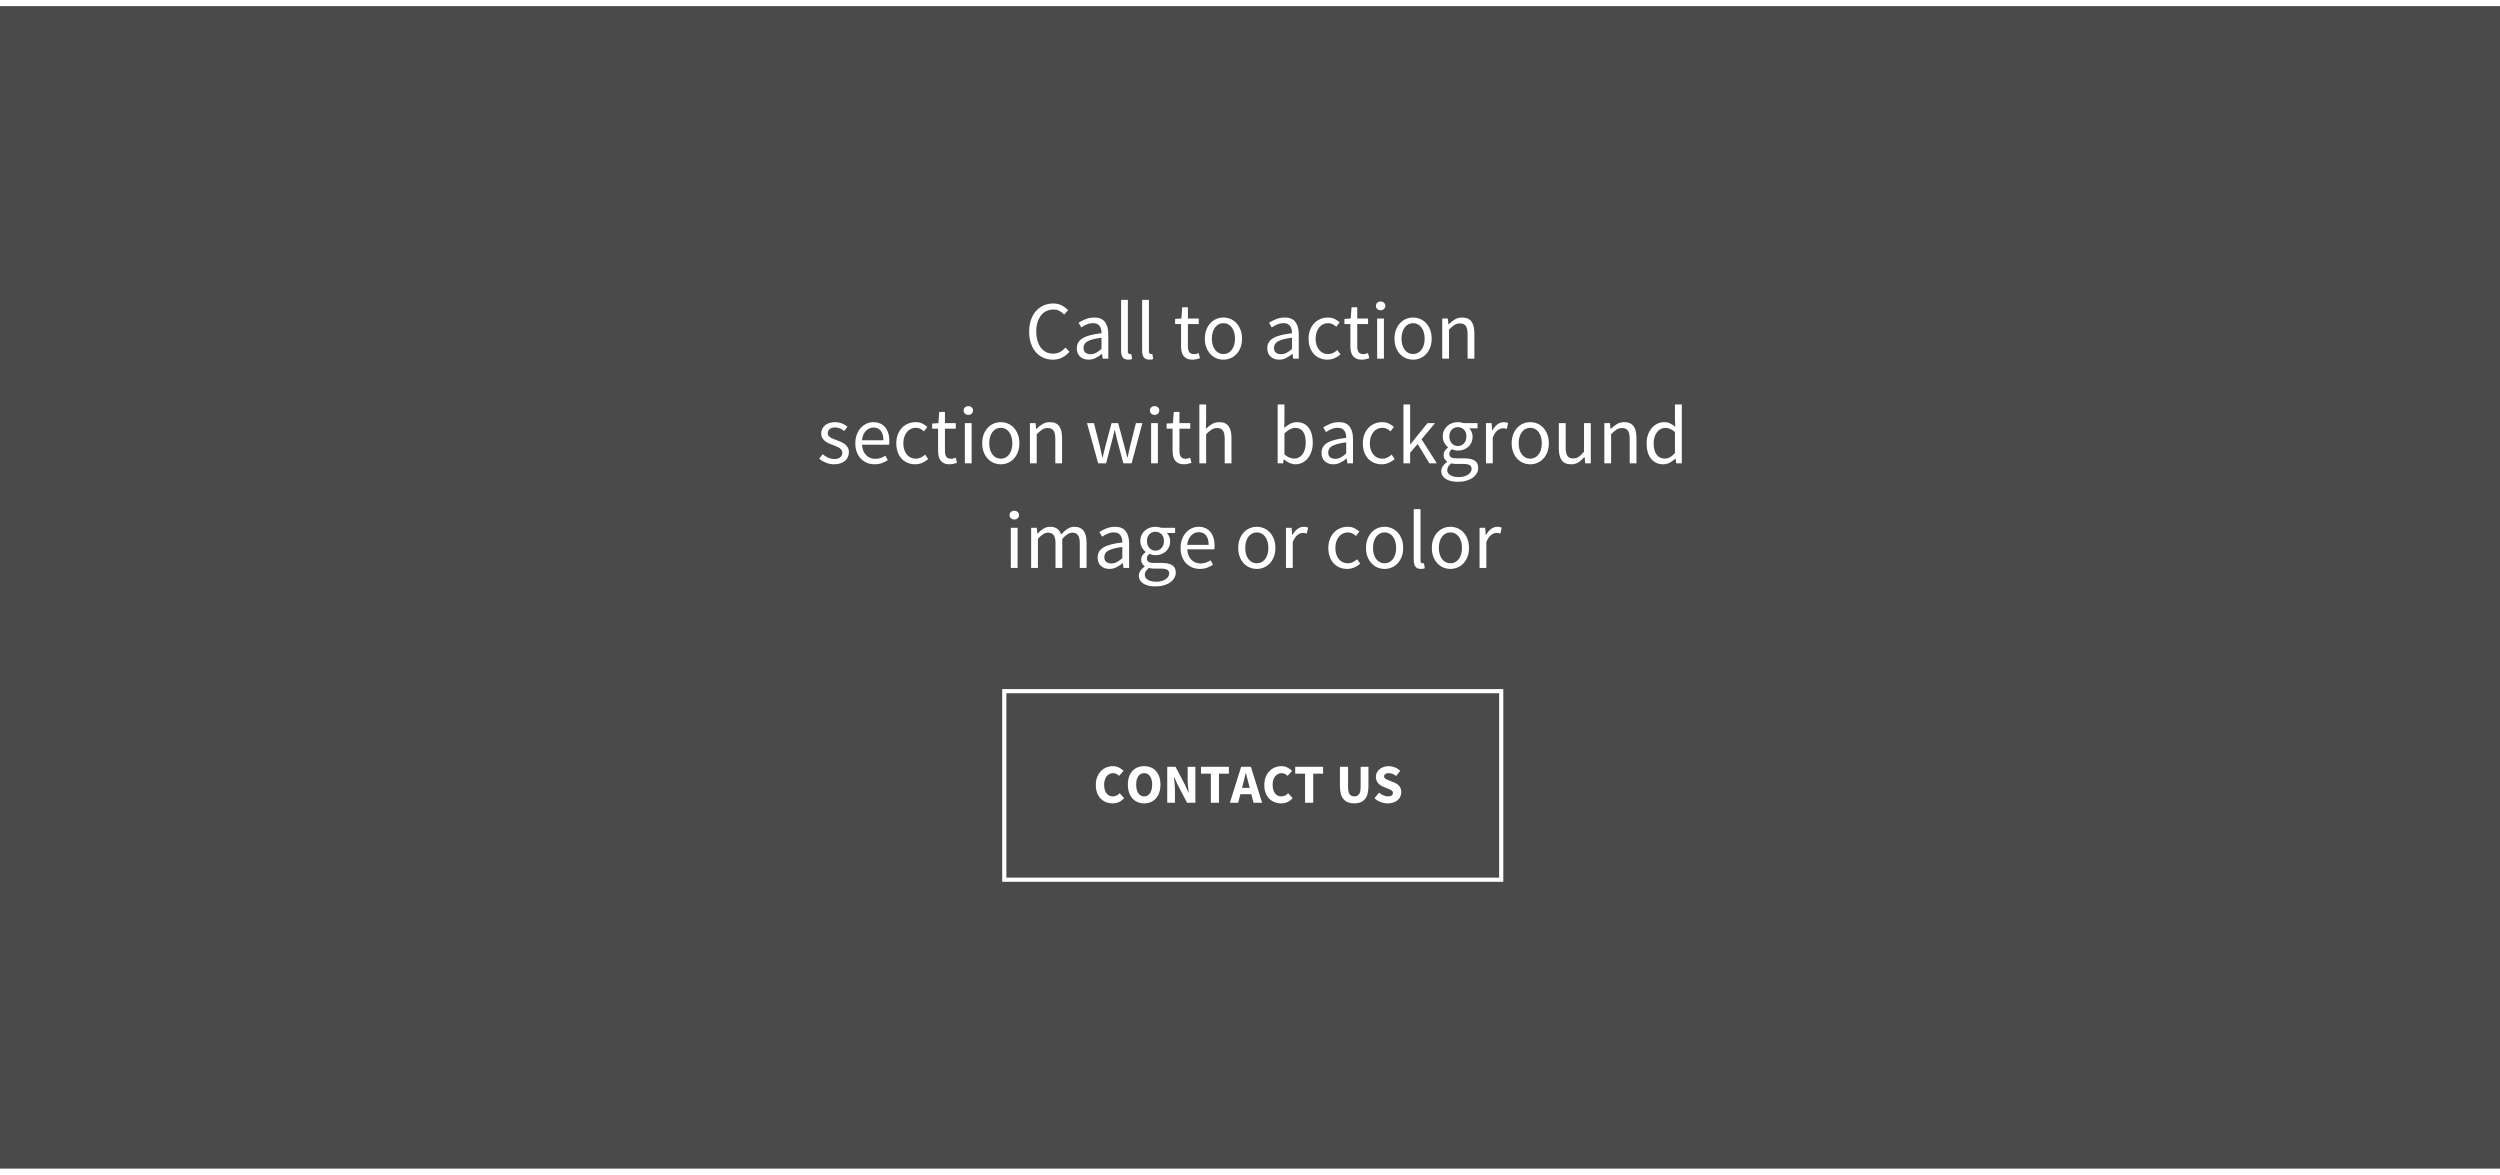 <?xml version="1.0" encoding="UTF-8"?>
<svg xmlns="http://www.w3.org/2000/svg" xmlns:xlink="http://www.w3.org/1999/xlink" width="100" height="47" viewBox="0 0 600 279" version="1.1">
    
    <rect x="0" y="0" width="600" height="279" fill="#808080" stroke="none"/>
    
    <title>calltoaction07</title>
    <desc>Created with Sketch.</desc>
    <defs/>
    <g id="Calltoaction" stroke="none" stroke-width="1" fill="none" fill-rule="evenodd">
        <g id="07">
            <rect id="Rectangle-11" fill="#4A4A4A" x="0" y="0" width="600" height="278.855"/>
            <rect id="Rectangle" stroke="#FFFFFF" x="241.029" y="164.377" width="119.264" height="45.256"/>
            <path d="M262.996,186.899 C262.996,186.185 263.106,185.548 263.326,184.989 C263.546,184.43 263.844,183.956 264.218,183.568 C264.593,183.181 265.029,182.885 265.526,182.683 C266.024,182.48 266.551,182.379 267.106,182.379 C267.643,182.379 268.13,182.491 268.566,182.716 C269.002,182.941 269.366,183.203 269.656,183.502 L268.586,184.705 C268.366,184.502 268.143,184.344 267.919,184.229 C267.694,184.115 267.432,184.057 267.132,184.057 C266.833,184.057 266.553,184.121 266.293,184.249 C266.033,184.377 265.806,184.559 265.612,184.797 C265.419,185.035 265.267,185.326 265.156,185.67 C265.046,186.013 264.991,186.401 264.991,186.833 C264.991,187.722 265.181,188.412 265.559,188.901 C265.938,189.39 266.445,189.634 267.079,189.634 C267.432,189.634 267.74,189.564 268.004,189.423 C268.269,189.282 268.507,189.097 268.718,188.868 L269.789,190.044 C269.427,190.467 269.015,190.784 268.553,190.996 C268.09,191.207 267.59,191.313 267.053,191.313 C266.498,191.313 265.974,191.218 265.48,191.029 C264.987,190.839 264.555,190.559 264.185,190.189 C263.815,189.819 263.524,189.359 263.313,188.808 C263.101,188.258 262.996,187.621 262.996,186.899 Z M274.599,191.313 C274.018,191.313 273.487,191.209 273.007,191.002 C272.526,190.795 272.115,190.498 271.771,190.11 C271.427,189.722 271.161,189.251 270.971,188.696 C270.782,188.141 270.687,187.511 270.687,186.806 C270.687,186.101 270.782,185.474 270.971,184.923 C271.161,184.372 271.427,183.91 271.771,183.535 C272.115,183.161 272.526,182.874 273.007,182.676 C273.487,182.478 274.018,182.379 274.599,182.379 C275.181,182.379 275.711,182.478 276.192,182.676 C276.672,182.874 277.084,183.163 277.427,183.542 C277.771,183.921 278.037,184.385 278.227,184.936 C278.416,185.487 278.511,186.11 278.511,186.806 C278.511,187.511 278.416,188.141 278.227,188.696 C278.037,189.251 277.771,189.722 277.427,190.11 C277.084,190.498 276.672,190.795 276.192,191.002 C275.711,191.209 275.181,191.313 274.599,191.313 Z M274.599,189.634 C275.189,189.634 275.656,189.381 276,188.874 C276.344,188.368 276.515,187.678 276.515,186.806 C276.515,185.943 276.344,185.269 276,184.784 C275.656,184.3 275.189,184.057 274.599,184.057 C274.009,184.057 273.542,184.3 273.198,184.784 C272.855,185.269 272.683,185.943 272.683,186.806 C272.683,187.678 272.855,188.368 273.198,188.874 C273.542,189.381 274.009,189.634 274.599,189.634 Z M280.137,182.537 L282.132,182.537 L284.379,186.819 L285.225,188.722 L285.278,188.722 C285.233,188.264 285.183,187.753 285.126,187.189 C285.068,186.626 285.04,186.088 285.04,185.577 L285.04,182.537 L286.89,182.537 L286.89,191.154 L284.894,191.154 L282.648,186.859 L281.802,184.982 L281.749,184.982 C281.793,185.458 281.844,185.969 281.901,186.515 C281.958,187.062 281.987,187.59 281.987,188.101 L281.987,191.154 L280.137,191.154 L280.137,182.537 Z M290.604,184.176 L288.238,184.176 L288.238,182.537 L294.925,182.537 L294.925,184.176 L292.559,184.176 L292.559,191.154 L290.604,191.154 L290.604,184.176 Z M299.921,187.586 L299.722,186.793 C299.599,186.361 299.48,185.903 299.366,185.419 C299.251,184.934 299.137,184.467 299.022,184.018 L298.969,184.018 C298.863,184.476 298.756,184.945 298.645,185.425 C298.535,185.905 298.419,186.361 298.295,186.793 L298.084,187.586 L299.921,187.586 Z M300.317,189.106 L297.687,189.106 L297.159,191.154 L295.176,191.154 L297.872,182.537 L300.211,182.537 L302.907,191.154 L300.846,191.154 L300.317,189.106 Z M303.436,186.899 C303.436,186.185 303.546,185.548 303.767,184.989 C303.987,184.43 304.284,183.956 304.659,183.568 C305.033,183.181 305.469,182.885 305.967,182.683 C306.465,182.48 306.991,182.379 307.546,182.379 C308.084,182.379 308.57,182.491 309.007,182.716 C309.443,182.941 309.806,183.203 310.097,183.502 L309.026,184.705 C308.806,184.502 308.584,184.344 308.359,184.229 C308.134,184.115 307.872,184.057 307.573,184.057 C307.273,184.057 306.993,184.121 306.733,184.249 C306.474,184.377 306.247,184.559 306.053,184.797 C305.859,185.035 305.707,185.326 305.597,185.67 C305.487,186.013 305.432,186.401 305.432,186.833 C305.432,187.722 305.621,188.412 306,188.901 C306.379,189.39 306.885,189.634 307.52,189.634 C307.872,189.634 308.181,189.564 308.445,189.423 C308.709,189.282 308.947,189.097 309.159,188.868 L310.229,190.044 C309.868,190.467 309.456,190.784 308.993,190.996 C308.531,191.207 308.031,191.313 307.493,191.313 C306.938,191.313 306.414,191.218 305.921,191.029 C305.427,190.839 304.996,190.559 304.626,190.189 C304.256,189.819 303.965,189.359 303.753,188.808 C303.542,188.258 303.436,187.621 303.436,186.899 Z M313.216,184.176 L310.85,184.176 L310.85,182.537 L317.537,182.537 L317.537,184.176 L315.172,184.176 L315.172,191.154 L313.216,191.154 L313.216,184.176 Z M321.581,182.537 L323.537,182.537 L323.537,187.361 C323.537,188.207 323.665,188.797 323.921,189.132 C324.176,189.467 324.546,189.634 325.031,189.634 C325.515,189.634 325.89,189.467 326.154,189.132 C326.419,188.797 326.551,188.207 326.551,187.361 L326.551,182.537 L328.427,182.537 L328.427,187.163 C328.427,188.608 328.139,189.661 327.562,190.322 C326.985,190.982 326.141,191.313 325.031,191.313 C323.912,191.313 323.057,190.982 322.467,190.322 C321.877,189.661 321.581,188.608 321.581,187.163 L321.581,182.537 Z M330.978,188.736 C331.286,189 331.628,189.216 332.002,189.383 C332.377,189.551 332.744,189.634 333.106,189.634 C333.511,189.634 333.813,189.559 334.011,189.41 C334.209,189.26 334.308,189.057 334.308,188.802 C334.308,188.67 334.28,188.555 334.222,188.458 C334.165,188.361 334.081,188.275 333.971,188.2 C333.861,188.126 333.729,188.055 333.575,187.989 L333.066,187.771 L331.943,187.295 C331.722,187.207 331.509,187.093 331.302,186.952 C331.095,186.811 330.91,186.645 330.747,186.456 C330.584,186.267 330.454,186.046 330.357,185.795 C330.26,185.544 330.211,185.26 330.211,184.943 C330.211,184.59 330.286,184.258 330.436,183.945 C330.586,183.632 330.797,183.359 331.07,183.126 C331.344,182.892 331.667,182.709 332.042,182.577 C332.416,182.445 332.828,182.379 333.278,182.379 C333.78,182.379 334.275,182.476 334.764,182.67 C335.253,182.863 335.683,183.145 336.053,183.515 L335.062,184.744 C334.78,184.524 334.498,184.355 334.216,184.236 C333.934,184.117 333.621,184.057 333.278,184.057 C332.943,184.057 332.676,184.126 332.478,184.262 C332.28,184.399 332.181,184.59 332.181,184.837 C332.181,184.969 332.214,185.081 332.28,185.174 C332.346,185.267 332.438,185.35 332.557,185.425 C332.676,185.5 332.815,185.57 332.974,185.637 C333.132,185.703 333.304,185.775 333.489,185.855 L334.599,186.304 C335.128,186.515 335.544,186.806 335.848,187.176 C336.152,187.546 336.304,188.035 336.304,188.643 C336.304,189.004 336.231,189.346 336.086,189.667 C335.941,189.989 335.729,190.271 335.452,190.513 C335.174,190.756 334.833,190.949 334.427,191.095 C334.022,191.24 333.564,191.313 333.053,191.313 C332.489,191.313 331.927,191.209 331.368,191.002 C330.808,190.795 330.308,190.485 329.868,190.07 L330.978,188.736 Z" id="CONTACT-US" fill="#FFFFFF"/>
            <path d="M246.998,78.079 C246.998,77.035 247.143,76.097 247.434,75.264 C247.725,74.432 248.128,73.725 248.643,73.143 C249.159,72.562 249.77,72.116 250.477,71.805 C251.184,71.494 251.954,71.339 252.786,71.339 C253.579,71.339 254.273,71.501 254.868,71.825 C255.463,72.149 255.952,72.522 256.335,72.945 L255.403,73.996 C255.059,73.626 254.68,73.331 254.263,73.113 C253.847,72.895 253.361,72.786 252.806,72.786 C252.185,72.786 251.623,72.909 251.121,73.153 C250.619,73.398 250.189,73.748 249.833,74.204 C249.476,74.66 249.198,75.211 249,75.859 C248.802,76.507 248.703,77.233 248.703,78.04 C248.703,78.859 248.798,79.596 248.99,80.25 C249.182,80.904 249.449,81.463 249.793,81.925 C250.137,82.388 250.556,82.744 251.052,82.996 C251.547,83.247 252.106,83.372 252.727,83.372 C253.361,83.372 253.913,83.247 254.382,82.996 C254.851,82.744 255.297,82.388 255.72,81.925 L256.652,82.936 C256.137,83.531 255.555,83.993 254.907,84.324 C254.26,84.654 253.52,84.819 252.687,84.819 C251.868,84.819 251.111,84.667 250.417,84.363 C249.724,84.059 249.122,83.62 248.613,83.045 C248.105,82.47 247.708,81.763 247.424,80.924 C247.14,80.085 246.998,79.137 246.998,78.079 Z M258.436,82.084 C258.436,81.026 258.909,80.217 259.854,79.655 C260.798,79.094 262.302,78.7 264.363,78.476 C264.363,78.172 264.334,77.874 264.274,77.584 C264.215,77.293 264.109,77.035 263.957,76.811 C263.805,76.586 263.604,76.404 263.352,76.265 C263.101,76.127 262.778,76.057 262.381,76.057 C261.813,76.057 261.287,76.163 260.805,76.374 C260.323,76.586 259.89,76.824 259.507,77.088 L258.852,75.958 C259.302,75.667 259.85,75.387 260.498,75.116 C261.145,74.845 261.859,74.709 262.639,74.709 C263.815,74.709 264.667,75.069 265.196,75.79 C265.725,76.51 265.989,77.471 265.989,78.674 L265.989,84.581 L264.641,84.581 L264.502,83.432 L264.463,83.432 C264,83.815 263.501,84.142 262.966,84.413 C262.431,84.684 261.866,84.819 261.271,84.819 C260.452,84.819 259.774,84.582 259.239,84.106 C258.704,83.63 258.436,82.956 258.436,82.084 Z M260.042,81.965 C260.042,82.52 260.204,82.916 260.528,83.154 C260.851,83.392 261.251,83.511 261.727,83.511 C262.189,83.511 262.629,83.402 263.045,83.184 C263.461,82.966 263.901,82.645 264.363,82.222 L264.363,79.546 C263.557,79.652 262.877,79.778 262.322,79.923 C261.767,80.068 261.32,80.24 260.983,80.438 C260.646,80.637 260.405,80.865 260.26,81.122 C260.115,81.38 260.042,81.661 260.042,81.965 Z M269.062,70.467 L270.687,70.467 L270.687,82.758 C270.687,83.022 270.733,83.207 270.826,83.313 C270.919,83.419 271.024,83.471 271.143,83.471 L271.292,83.471 C271.338,83.471 271.407,83.458 271.5,83.432 L271.718,84.661 C271.612,84.714 271.487,84.753 271.341,84.78 C271.196,84.806 271.011,84.819 270.786,84.819 C270.165,84.819 269.722,84.634 269.458,84.264 C269.194,83.894 269.062,83.352 269.062,82.639 L269.062,70.467 Z M274.117,70.467 L275.742,70.467 L275.742,82.758 C275.742,83.022 275.789,83.207 275.881,83.313 C275.974,83.419 276.079,83.471 276.198,83.471 L276.347,83.471 C276.393,83.471 276.463,83.458 276.555,83.432 L276.773,84.661 C276.667,84.714 276.542,84.753 276.396,84.78 C276.251,84.806 276.066,84.819 275.841,84.819 C275.22,84.819 274.778,84.634 274.513,84.264 C274.249,83.894 274.117,83.352 274.117,82.639 L274.117,70.467 Z M283.454,76.275 L282.026,76.275 L282.026,75.046 L283.533,74.947 L283.731,72.251 L285.099,72.251 L285.099,74.947 L287.696,74.947 L287.696,76.275 L285.099,76.275 L285.099,81.628 C285.099,82.222 285.208,82.682 285.426,83.006 C285.644,83.329 286.031,83.491 286.586,83.491 C286.758,83.491 286.943,83.465 287.141,83.412 C287.339,83.359 287.518,83.3 287.676,83.233 L287.993,84.463 C287.729,84.555 287.442,84.638 287.131,84.71 C286.82,84.783 286.513,84.819 286.209,84.819 C285.694,84.819 285.261,84.74 284.911,84.581 C284.561,84.423 284.276,84.205 284.058,83.927 C283.84,83.65 283.685,83.313 283.593,82.916 C283.5,82.52 283.454,82.084 283.454,81.608 L283.454,76.275 Z M289.163,79.784 C289.163,78.978 289.285,78.261 289.53,77.633 C289.774,77.006 290.101,76.474 290.511,76.037 C290.921,75.601 291.393,75.271 291.928,75.046 C292.464,74.822 293.029,74.709 293.623,74.709 C294.218,74.709 294.783,74.822 295.318,75.046 C295.854,75.271 296.326,75.601 296.736,76.037 C297.145,76.474 297.472,77.006 297.717,77.633 C297.961,78.261 298.084,78.978 298.084,79.784 C298.084,80.577 297.961,81.287 297.717,81.915 C297.472,82.543 297.145,83.072 296.736,83.501 C296.326,83.931 295.854,84.258 295.318,84.482 C294.783,84.707 294.218,84.819 293.623,84.819 C293.029,84.819 292.464,84.707 291.928,84.482 C291.393,84.258 290.921,83.931 290.511,83.501 C290.101,83.072 289.774,82.543 289.53,81.915 C289.285,81.287 289.163,80.577 289.163,79.784 Z M290.848,79.784 C290.848,80.339 290.914,80.841 291.046,81.291 C291.178,81.74 291.367,82.127 291.611,82.45 C291.856,82.774 292.15,83.025 292.493,83.204 C292.837,83.382 293.214,83.471 293.623,83.471 C294.033,83.471 294.41,83.382 294.753,83.204 C295.097,83.025 295.391,82.774 295.635,82.45 C295.88,82.127 296.068,81.74 296.2,81.291 C296.333,80.841 296.399,80.339 296.399,79.784 C296.399,79.229 296.333,78.724 296.2,78.268 C296.068,77.812 295.88,77.419 295.635,77.088 C295.391,76.758 295.097,76.503 294.753,76.325 C294.41,76.146 294.033,76.057 293.623,76.057 C293.214,76.057 292.837,76.146 292.493,76.325 C292.15,76.503 291.856,76.758 291.611,77.088 C291.367,77.419 291.178,77.812 291.046,78.268 C290.914,78.724 290.848,79.229 290.848,79.784 Z M304.15,82.084 C304.15,81.026 304.622,80.217 305.567,79.655 C306.512,79.094 308.015,78.7 310.077,78.476 C310.077,78.172 310.047,77.874 309.988,77.584 C309.928,77.293 309.823,77.035 309.671,76.811 C309.519,76.586 309.317,76.404 309.066,76.265 C308.815,76.127 308.491,76.057 308.095,76.057 C307.526,76.057 307.001,76.163 306.519,76.374 C306.036,76.586 305.604,76.824 305.22,77.088 L304.566,75.958 C305.015,75.667 305.564,75.387 306.211,75.116 C306.859,74.845 307.573,74.709 308.352,74.709 C309.529,74.709 310.381,75.069 310.91,75.79 C311.438,76.51 311.703,77.471 311.703,78.674 L311.703,84.581 L310.355,84.581 L310.216,83.432 L310.176,83.432 C309.714,83.815 309.215,84.142 308.68,84.413 C308.144,84.684 307.579,84.819 306.985,84.819 C306.165,84.819 305.488,84.582 304.953,84.106 C304.417,83.63 304.15,82.956 304.15,82.084 Z M305.756,81.965 C305.756,82.52 305.917,82.916 306.241,83.154 C306.565,83.392 306.965,83.511 307.441,83.511 C307.903,83.511 308.343,83.402 308.759,83.184 C309.175,82.966 309.615,82.645 310.077,82.222 L310.077,79.546 C309.271,79.652 308.59,79.778 308.035,79.923 C307.48,80.068 307.034,80.24 306.697,80.438 C306.36,80.637 306.119,80.865 305.974,81.122 C305.828,81.38 305.756,81.661 305.756,81.965 Z M314.062,79.784 C314.062,78.978 314.187,78.261 314.438,77.633 C314.689,77.006 315.026,76.474 315.449,76.037 C315.872,75.601 316.365,75.271 316.926,75.046 C317.488,74.822 318.079,74.709 318.7,74.709 C319.335,74.709 319.88,74.825 320.336,75.056 C320.792,75.287 321.185,75.555 321.515,75.859 L320.703,76.91 C320.412,76.659 320.111,76.454 319.801,76.295 C319.49,76.137 319.143,76.057 318.76,76.057 C318.324,76.057 317.921,76.146 317.551,76.325 C317.181,76.503 316.863,76.758 316.599,77.088 C316.335,77.419 316.127,77.812 315.975,78.268 C315.823,78.724 315.747,79.229 315.747,79.784 C315.747,80.339 315.819,80.841 315.965,81.291 C316.11,81.74 316.312,82.127 316.569,82.45 C316.827,82.774 317.141,83.025 317.511,83.204 C317.881,83.382 318.284,83.471 318.72,83.471 C319.183,83.471 319.602,83.376 319.979,83.184 C320.356,82.992 320.689,82.764 320.98,82.5 L321.714,83.57 C321.278,83.954 320.792,84.258 320.257,84.482 C319.721,84.707 319.163,84.819 318.581,84.819 C317.947,84.819 317.352,84.707 316.797,84.482 C316.242,84.258 315.763,83.931 315.36,83.501 C314.957,83.072 314.64,82.543 314.409,81.915 C314.177,81.287 314.062,80.577 314.062,79.784 Z M324.093,76.275 L322.665,76.275 L322.665,75.046 L324.172,74.947 L324.37,72.251 L325.738,72.251 L325.738,74.947 L328.335,74.947 L328.335,76.275 L325.738,76.275 L325.738,81.628 C325.738,82.222 325.847,82.682 326.065,83.006 C326.283,83.329 326.67,83.491 327.225,83.491 C327.396,83.491 327.581,83.465 327.78,83.412 C327.978,83.359 328.156,83.3 328.315,83.233 L328.632,84.463 C328.368,84.555 328.08,84.638 327.77,84.71 C327.459,84.783 327.152,84.819 326.848,84.819 C326.333,84.819 325.9,84.74 325.55,84.581 C325.199,84.423 324.915,84.205 324.697,83.927 C324.479,83.65 324.324,83.313 324.231,82.916 C324.139,82.52 324.093,82.084 324.093,81.608 L324.093,76.275 Z M331.348,72.965 C331.031,72.965 330.763,72.866 330.545,72.667 C330.327,72.469 330.218,72.218 330.218,71.914 C330.218,71.597 330.327,71.343 330.545,71.151 C330.763,70.959 331.031,70.863 331.348,70.863 C331.665,70.863 331.933,70.959 332.151,71.151 C332.369,71.343 332.478,71.597 332.478,71.914 C332.478,72.218 332.369,72.469 332.151,72.667 C331.933,72.866 331.665,72.965 331.348,72.965 Z M330.515,74.947 L332.141,74.947 L332.141,84.581 L330.515,84.581 L330.515,74.947 Z M334.678,79.784 C334.678,78.978 334.801,78.261 335.045,77.633 C335.29,77.006 335.617,76.474 336.026,76.037 C336.436,75.601 336.909,75.271 337.444,75.046 C337.979,74.822 338.544,74.709 339.139,74.709 C339.733,74.709 340.298,74.822 340.834,75.046 C341.369,75.271 341.841,75.601 342.251,76.037 C342.661,76.474 342.988,77.006 343.232,77.633 C343.477,78.261 343.599,78.978 343.599,79.784 C343.599,80.577 343.477,81.287 343.232,81.915 C342.988,82.543 342.661,83.072 342.251,83.501 C341.841,83.931 341.369,84.258 340.834,84.482 C340.298,84.707 339.733,84.819 339.139,84.819 C338.544,84.819 337.979,84.707 337.444,84.482 C336.909,84.258 336.436,83.931 336.026,83.501 C335.617,83.072 335.29,82.543 335.045,81.915 C334.801,81.287 334.678,80.577 334.678,79.784 Z M336.363,79.784 C336.363,80.339 336.43,80.841 336.562,81.291 C336.694,81.74 336.882,82.127 337.127,82.45 C337.371,82.774 337.665,83.025 338.009,83.204 C338.352,83.382 338.729,83.471 339.139,83.471 C339.548,83.471 339.925,83.382 340.269,83.204 C340.612,83.025 340.906,82.774 341.151,82.45 C341.395,82.127 341.584,81.74 341.716,81.291 C341.848,80.841 341.914,80.339 341.914,79.784 C341.914,79.229 341.848,78.724 341.716,78.268 C341.584,77.812 341.395,77.419 341.151,77.088 C340.906,76.758 340.612,76.503 340.269,76.325 C339.925,76.146 339.548,76.057 339.139,76.057 C338.729,76.057 338.352,76.146 338.009,76.325 C337.665,76.503 337.371,76.758 337.127,77.088 C336.882,77.419 336.694,77.812 336.562,78.268 C336.43,78.724 336.363,79.229 336.363,79.784 Z M346.137,74.947 L347.485,74.947 L347.623,76.335 L347.683,76.335 C348.145,75.872 348.631,75.486 349.14,75.175 C349.649,74.865 350.24,74.709 350.914,74.709 C351.932,74.709 352.675,75.026 353.144,75.661 C353.613,76.295 353.848,77.233 353.848,78.476 L353.848,84.581 L352.222,84.581 L352.222,78.694 C352.222,77.782 352.077,77.124 351.786,76.721 C351.496,76.318 351.033,76.117 350.399,76.117 C349.896,76.117 349.454,76.242 349.07,76.493 C348.687,76.744 348.251,77.115 347.762,77.604 L347.762,84.581 L346.137,84.581 L346.137,74.947 Z M197.428,107.511 C197.851,107.855 198.284,108.132 198.727,108.344 C199.17,108.555 199.682,108.661 200.263,108.661 C200.898,108.661 201.373,108.515 201.691,108.225 C202.008,107.934 202.166,107.577 202.166,107.154 C202.166,106.903 202.1,106.685 201.968,106.5 C201.836,106.315 201.667,106.153 201.463,106.014 C201.258,105.876 201.023,105.753 200.759,105.648 L199.966,105.33 C199.622,105.211 199.279,105.076 198.935,104.924 C198.591,104.772 198.284,104.587 198.013,104.369 C197.742,104.151 197.521,103.896 197.349,103.606 C197.177,103.315 197.091,102.965 197.091,102.555 C197.091,102.172 197.167,101.812 197.319,101.475 C197.471,101.138 197.689,100.847 197.974,100.602 C198.258,100.358 198.605,100.166 199.014,100.028 C199.424,99.889 199.887,99.819 200.402,99.819 C201.01,99.819 201.568,99.925 202.077,100.137 C202.586,100.348 203.025,100.606 203.395,100.91 L202.622,101.941 C202.292,101.689 201.948,101.485 201.591,101.326 C201.235,101.167 200.845,101.088 200.422,101.088 C199.814,101.088 199.368,101.227 199.084,101.504 C198.8,101.782 198.657,102.106 198.657,102.476 C198.657,102.7 198.717,102.895 198.836,103.061 C198.955,103.226 199.113,103.371 199.312,103.497 C199.51,103.622 199.738,103.735 199.996,103.834 C200.253,103.933 200.521,104.035 200.798,104.141 C201.142,104.273 201.489,104.412 201.839,104.557 C202.189,104.703 202.503,104.884 202.781,105.102 C203.058,105.32 203.286,105.588 203.465,105.905 C203.643,106.222 203.732,106.606 203.732,107.055 C203.732,107.452 203.656,107.822 203.504,108.165 C203.352,108.509 203.128,108.813 202.83,109.077 C202.533,109.341 202.163,109.55 201.72,109.702 C201.278,109.854 200.772,109.93 200.204,109.93 C199.517,109.93 198.862,109.804 198.241,109.553 C197.62,109.302 197.078,108.985 196.616,108.601 L197.428,107.511 Z M205.279,104.894 C205.279,104.101 205.401,103.391 205.645,102.763 C205.89,102.135 206.214,101.604 206.617,101.167 C207.02,100.731 207.479,100.398 207.994,100.166 C208.51,99.935 209.045,99.819 209.6,99.819 C210.208,99.819 210.753,99.925 211.236,100.137 C211.718,100.348 212.121,100.652 212.445,101.048 C212.769,101.445 213.017,101.921 213.188,102.476 C213.36,103.031 213.446,103.652 213.446,104.339 C213.446,104.696 213.426,104.993 213.387,105.231 L206.884,105.231 C206.95,106.275 207.271,107.101 207.846,107.709 C208.421,108.317 209.171,108.621 210.096,108.621 C210.558,108.621 210.985,108.552 211.374,108.413 C211.764,108.274 212.138,108.093 212.494,107.868 L213.069,108.938 C212.646,109.203 212.177,109.434 211.662,109.632 C211.146,109.83 210.558,109.93 209.898,109.93 C209.25,109.93 208.645,109.814 208.084,109.583 C207.522,109.351 207.033,109.021 206.617,108.591 C206.2,108.162 205.873,107.637 205.635,107.015 C205.398,106.394 205.279,105.687 205.279,104.894 Z M212.019,104.161 C212.019,103.17 211.811,102.413 211.394,101.891 C210.978,101.369 210.393,101.108 209.64,101.108 C209.296,101.108 208.969,101.177 208.659,101.316 C208.348,101.455 208.067,101.653 207.816,101.911 C207.565,102.169 207.357,102.486 207.192,102.862 C207.026,103.239 206.917,103.672 206.865,104.161 L212.019,104.161 Z M215.111,104.894 C215.111,104.088 215.237,103.371 215.488,102.743 C215.739,102.116 216.076,101.584 216.499,101.148 C216.922,100.711 217.414,100.381 217.976,100.156 C218.537,99.932 219.129,99.819 219.75,99.819 C220.384,99.819 220.93,99.935 221.385,100.166 C221.841,100.398 222.235,100.665 222.565,100.969 L221.752,102.02 C221.461,101.769 221.161,101.564 220.85,101.405 C220.54,101.247 220.193,101.167 219.809,101.167 C219.373,101.167 218.97,101.257 218.6,101.435 C218.23,101.613 217.913,101.868 217.649,102.198 C217.384,102.529 217.176,102.922 217.024,103.378 C216.872,103.834 216.796,104.339 216.796,104.894 C216.796,105.449 216.869,105.952 217.014,106.401 C217.16,106.85 217.361,107.237 217.619,107.561 C217.877,107.884 218.191,108.135 218.561,108.314 C218.931,108.492 219.334,108.581 219.77,108.581 C220.232,108.581 220.652,108.486 221.029,108.294 C221.405,108.102 221.739,107.874 222.03,107.61 L222.763,108.681 C222.327,109.064 221.841,109.368 221.306,109.593 C220.771,109.817 220.213,109.93 219.631,109.93 C218.997,109.93 218.402,109.817 217.847,109.593 C217.292,109.368 216.813,109.041 216.41,108.611 C216.007,108.182 215.689,107.653 215.458,107.025 C215.227,106.398 215.111,105.687 215.111,104.894 Z M225.142,101.385 L223.715,101.385 L223.715,100.156 L225.221,100.057 L225.42,97.361 L226.787,97.361 L226.787,100.057 L229.384,100.057 L229.384,101.385 L226.787,101.385 L226.787,106.738 C226.787,107.333 226.896,107.792 227.115,108.116 C227.333,108.439 227.719,108.601 228.274,108.601 C228.446,108.601 228.631,108.575 228.829,108.522 C229.028,108.469 229.206,108.41 229.365,108.344 L229.682,109.573 C229.417,109.665 229.13,109.748 228.819,109.82 C228.509,109.893 228.202,109.93 227.898,109.93 C227.382,109.93 226.949,109.85 226.599,109.692 C226.249,109.533 225.965,109.315 225.747,109.037 C225.529,108.76 225.373,108.423 225.281,108.026 C225.188,107.63 225.142,107.194 225.142,106.718 L225.142,101.385 Z M232.398,98.075 C232.08,98.075 231.813,97.976 231.595,97.778 C231.377,97.579 231.268,97.328 231.268,97.024 C231.268,96.707 231.377,96.453 231.595,96.261 C231.813,96.069 232.08,95.974 232.398,95.974 C232.715,95.974 232.982,96.069 233.2,96.261 C233.419,96.453 233.528,96.707 233.528,97.024 C233.528,97.328 233.419,97.579 233.2,97.778 C232.982,97.976 232.715,98.075 232.398,98.075 Z M231.565,100.057 L233.191,100.057 L233.191,109.692 L231.565,109.692 L231.565,100.057 Z M235.728,104.894 C235.728,104.088 235.85,103.371 236.095,102.743 C236.339,102.116 236.666,101.584 237.076,101.148 C237.486,100.711 237.958,100.381 238.493,100.156 C239.029,99.932 239.594,99.819 240.188,99.819 C240.783,99.819 241.348,99.932 241.883,100.156 C242.419,100.381 242.891,100.711 243.301,101.148 C243.71,101.584 244.037,102.116 244.282,102.743 C244.526,103.371 244.649,104.088 244.649,104.894 C244.649,105.687 244.526,106.398 244.282,107.025 C244.037,107.653 243.71,108.182 243.301,108.611 C242.891,109.041 242.419,109.368 241.883,109.593 C241.348,109.817 240.783,109.93 240.188,109.93 C239.594,109.93 239.029,109.817 238.493,109.593 C237.958,109.368 237.486,109.041 237.076,108.611 C236.666,108.182 236.339,107.653 236.095,107.025 C235.85,106.398 235.728,105.687 235.728,104.894 Z M237.413,104.894 C237.413,105.449 237.479,105.952 237.611,106.401 C237.743,106.85 237.932,107.237 238.176,107.561 C238.421,107.884 238.715,108.135 239.058,108.314 C239.402,108.492 239.779,108.581 240.188,108.581 C240.598,108.581 240.975,108.492 241.318,108.314 C241.662,108.135 241.956,107.884 242.2,107.561 C242.445,107.237 242.633,106.85 242.765,106.401 C242.898,105.952 242.964,105.449 242.964,104.894 C242.964,104.339 242.898,103.834 242.765,103.378 C242.633,102.922 242.445,102.529 242.2,102.198 C241.956,101.868 241.662,101.613 241.318,101.435 C240.975,101.257 240.598,101.167 240.188,101.167 C239.779,101.167 239.402,101.257 239.058,101.435 C238.715,101.613 238.421,101.868 238.176,102.198 C237.932,102.529 237.743,102.922 237.611,103.378 C237.479,103.834 237.413,104.339 237.413,104.894 Z M247.186,100.057 L248.534,100.057 L248.673,101.445 L248.732,101.445 C249.195,100.982 249.681,100.596 250.189,100.285 C250.698,99.975 251.29,99.819 251.964,99.819 C252.981,99.819 253.725,100.137 254.194,100.771 C254.663,101.405 254.898,102.344 254.898,103.586 L254.898,109.692 L253.272,109.692 L253.272,103.804 C253.272,102.892 253.127,102.235 252.836,101.831 C252.545,101.428 252.083,101.227 251.448,101.227 C250.946,101.227 250.503,101.352 250.12,101.604 C249.737,101.855 249.301,102.225 248.812,102.714 L248.812,109.692 L247.186,109.692 L247.186,100.057 Z M260.884,100.057 L262.55,100.057 L263.977,105.628 C264.083,106.09 264.182,106.54 264.274,106.976 C264.367,107.412 264.459,107.855 264.552,108.304 L264.631,108.304 C264.737,107.855 264.843,107.409 264.948,106.966 C265.054,106.523 265.166,106.077 265.285,105.628 L266.772,100.057 L268.358,100.057 L269.865,105.628 C269.983,106.09 270.099,106.54 270.211,106.976 C270.324,107.412 270.433,107.855 270.539,108.304 L270.618,108.304 C270.724,107.855 270.823,107.412 270.915,106.976 C271.008,106.54 271.107,106.09 271.213,105.628 L272.62,100.057 L274.166,100.057 L271.589,109.692 L269.607,109.692 L268.219,104.518 C268.1,104.055 267.991,103.599 267.892,103.15 C267.793,102.7 267.684,102.231 267.565,101.742 L267.486,101.742 C267.38,102.231 267.274,102.704 267.169,103.16 C267.063,103.616 266.944,104.075 266.812,104.537 L265.464,109.692 L263.561,109.692 L260.884,100.057 Z M277.1,98.075 C276.783,98.075 276.515,97.976 276.297,97.778 C276.079,97.579 275.97,97.328 275.97,97.024 C275.97,96.707 276.079,96.453 276.297,96.261 C276.515,96.069 276.783,95.974 277.1,95.974 C277.417,95.974 277.685,96.069 277.903,96.261 C278.121,96.453 278.23,96.707 278.23,97.024 C278.23,97.328 278.121,97.579 277.903,97.778 C277.685,97.976 277.417,98.075 277.1,98.075 Z M276.268,100.057 L277.893,100.057 L277.893,109.692 L276.268,109.692 L276.268,100.057 Z M281.422,101.385 L279.994,101.385 L279.994,100.156 L281.501,100.057 L281.699,97.361 L283.067,97.361 L283.067,100.057 L285.664,100.057 L285.664,101.385 L283.067,101.385 L283.067,106.738 C283.067,107.333 283.176,107.792 283.394,108.116 C283.612,108.439 283.999,108.601 284.554,108.601 C284.726,108.601 284.911,108.575 285.109,108.522 C285.307,108.469 285.486,108.41 285.644,108.344 L285.961,109.573 C285.697,109.665 285.41,109.748 285.099,109.82 C284.789,109.893 284.481,109.93 284.177,109.93 C283.662,109.93 283.229,109.85 282.879,109.692 C282.529,109.533 282.244,109.315 282.026,109.037 C281.808,108.76 281.653,108.423 281.561,108.026 C281.468,107.63 281.422,107.194 281.422,106.718 L281.422,101.385 Z M287.845,95.577 L289.47,95.577 L289.47,99.423 L289.411,101.405 C289.873,100.969 290.356,100.596 290.858,100.285 C291.36,99.975 291.948,99.819 292.622,99.819 C293.64,99.819 294.383,100.137 294.852,100.771 C295.322,101.405 295.556,102.344 295.556,103.586 L295.556,109.692 L293.931,109.692 L293.931,103.804 C293.931,102.892 293.785,102.235 293.494,101.831 C293.204,101.428 292.741,101.227 292.107,101.227 C291.605,101.227 291.162,101.352 290.779,101.604 C290.395,101.855 289.959,102.225 289.47,102.714 L289.47,109.692 L287.845,109.692 L287.845,95.577 Z M306.638,95.577 L308.263,95.577 L308.263,99.423 L308.224,101.167 C308.66,100.784 309.135,100.464 309.651,100.206 C310.166,99.948 310.695,99.819 311.237,99.819 C311.858,99.819 312.406,99.935 312.882,100.166 C313.358,100.398 313.758,100.728 314.081,101.157 C314.405,101.587 314.65,102.102 314.815,102.704 C314.98,103.305 315.063,103.976 315.063,104.716 C315.063,105.535 314.95,106.269 314.726,106.916 C314.501,107.564 314.197,108.112 313.814,108.562 C313.431,109.011 312.988,109.351 312.486,109.583 C311.983,109.814 311.455,109.93 310.9,109.93 C310.45,109.93 309.985,109.827 309.502,109.622 C309.02,109.417 308.567,109.123 308.144,108.74 L308.085,108.74 L307.946,109.692 L306.638,109.692 L306.638,95.577 Z M308.263,107.551 C308.686,107.921 309.106,108.182 309.522,108.334 C309.938,108.486 310.305,108.562 310.622,108.562 C311.019,108.562 311.385,108.472 311.722,108.294 C312.059,108.116 312.35,107.865 312.595,107.541 C312.839,107.217 313.031,106.817 313.17,106.341 C313.308,105.866 313.378,105.33 313.378,104.736 C313.378,104.207 313.331,103.725 313.239,103.289 C313.146,102.852 312.998,102.479 312.793,102.169 C312.588,101.858 312.324,101.617 312,101.445 C311.676,101.273 311.29,101.187 310.84,101.187 C310.061,101.187 309.202,101.623 308.263,102.496 L308.263,107.551 Z M317.164,107.194 C317.164,106.137 317.637,105.327 318.581,104.765 C319.526,104.204 321.03,103.811 323.091,103.586 C323.091,103.282 323.062,102.985 323.002,102.694 C322.943,102.403 322.837,102.145 322.685,101.921 C322.533,101.696 322.331,101.514 322.08,101.376 C321.829,101.237 321.506,101.167 321.109,101.167 C320.541,101.167 320.015,101.273 319.533,101.485 C319.051,101.696 318.618,101.934 318.235,102.198 L317.58,101.068 C318.03,100.778 318.578,100.497 319.226,100.226 C319.873,99.955 320.587,99.819 321.367,99.819 C322.543,99.819 323.395,100.18 323.924,100.9 C324.453,101.62 324.717,102.581 324.717,103.784 L324.717,109.692 L323.369,109.692 L323.23,108.542 L323.191,108.542 C322.728,108.925 322.229,109.252 321.694,109.523 C321.159,109.794 320.594,109.93 319.999,109.93 C319.18,109.93 318.502,109.692 317.967,109.216 C317.432,108.74 317.164,108.066 317.164,107.194 Z M318.77,107.075 C318.77,107.63 318.932,108.026 319.256,108.264 C319.579,108.502 319.979,108.621 320.455,108.621 C320.917,108.621 321.357,108.512 321.773,108.294 C322.189,108.076 322.629,107.756 323.091,107.333 L323.091,104.656 C322.285,104.762 321.605,104.888 321.05,105.033 C320.494,105.178 320.048,105.35 319.711,105.548 C319.374,105.747 319.133,105.975 318.988,106.232 C318.843,106.49 318.77,106.771 318.77,107.075 Z M327.076,104.894 C327.076,104.088 327.202,103.371 327.453,102.743 C327.704,102.116 328.041,101.584 328.464,101.148 C328.887,100.711 329.379,100.381 329.941,100.156 C330.502,99.932 331.094,99.819 331.715,99.819 C332.349,99.819 332.894,99.935 333.35,100.166 C333.806,100.398 334.199,100.665 334.53,100.969 L333.717,102.02 C333.426,101.769 333.126,101.564 332.815,101.405 C332.504,101.247 332.157,101.167 331.774,101.167 C331.338,101.167 330.935,101.257 330.565,101.435 C330.195,101.613 329.878,101.868 329.613,102.198 C329.349,102.529 329.141,102.922 328.989,103.378 C328.837,103.834 328.761,104.339 328.761,104.894 C328.761,105.449 328.834,105.952 328.979,106.401 C329.124,106.85 329.326,107.237 329.584,107.561 C329.841,107.884 330.155,108.135 330.525,108.314 C330.895,108.492 331.298,108.581 331.735,108.581 C332.197,108.581 332.617,108.486 332.993,108.294 C333.37,108.102 333.704,107.874 333.994,107.61 L334.728,108.681 C334.292,109.064 333.806,109.368 333.271,109.593 C332.736,109.817 332.177,109.93 331.596,109.93 C330.961,109.93 330.367,109.817 329.812,109.593 C329.257,109.368 328.778,109.041 328.374,108.611 C327.971,108.182 327.654,107.653 327.423,107.025 C327.192,106.398 327.076,105.687 327.076,104.894 Z M336.829,95.577 L338.435,95.577 L338.435,105.132 L338.494,105.132 L342.598,100.057 L344.402,100.057 L341.171,103.923 L344.838,109.692 L343.054,109.692 L340.239,105.053 L338.435,107.154 L338.435,109.692 L336.829,109.692 L336.829,95.577 Z M347.336,111.317 C347.336,111.833 347.584,112.242 348.079,112.546 C348.575,112.85 349.259,113.002 350.131,113.002 C350.594,113.002 351.013,112.946 351.39,112.834 C351.767,112.721 352.087,112.576 352.351,112.398 C352.616,112.219 352.82,112.011 352.966,111.773 C353.111,111.535 353.184,111.291 353.184,111.04 C353.184,110.59 353.019,110.28 352.688,110.108 C352.358,109.936 351.876,109.85 351.241,109.85 L349.576,109.85 C349.391,109.85 349.189,109.84 348.971,109.82 C348.753,109.801 348.539,109.758 348.327,109.692 C347.983,109.943 347.732,110.207 347.574,110.485 C347.415,110.762 347.336,111.04 347.336,111.317 Z M345.909,111.535 C345.909,111.126 346.034,110.736 346.285,110.366 C346.536,109.996 346.88,109.659 347.316,109.355 L347.316,109.275 C347.078,109.13 346.877,108.928 346.711,108.671 C346.546,108.413 346.464,108.093 346.464,107.709 C346.464,107.3 346.576,106.943 346.801,106.639 C347.025,106.335 347.263,106.097 347.514,105.925 L347.514,105.846 C347.197,105.581 346.91,105.228 346.652,104.785 C346.394,104.343 346.265,103.83 346.265,103.249 C346.265,102.72 346.361,102.244 346.553,101.822 C346.744,101.399 347.006,101.039 347.336,100.741 C347.666,100.444 348.053,100.216 348.496,100.057 C348.938,99.899 349.404,99.819 349.893,99.819 C350.157,99.819 350.405,99.843 350.637,99.889 C350.868,99.935 351.076,99.991 351.261,100.057 L354.611,100.057 L354.611,101.306 L352.629,101.306 C352.854,101.531 353.042,101.815 353.194,102.159 C353.346,102.502 353.422,102.879 353.422,103.289 C353.422,103.804 353.329,104.27 353.144,104.686 C352.959,105.102 352.708,105.453 352.391,105.737 C352.074,106.021 351.7,106.242 351.271,106.401 C350.841,106.559 350.382,106.639 349.893,106.639 C349.655,106.639 349.411,106.609 349.16,106.55 C348.909,106.49 348.671,106.407 348.446,106.302 C348.274,106.447 348.129,106.609 348.01,106.787 C347.891,106.966 347.831,107.187 347.831,107.452 C347.831,107.756 347.95,108.007 348.188,108.205 C348.426,108.403 348.876,108.502 349.536,108.502 L351.4,108.502 C352.523,108.502 353.366,108.684 353.927,109.047 C354.489,109.411 354.77,109.996 354.77,110.802 C354.77,111.251 354.657,111.677 354.433,112.08 C354.208,112.483 353.884,112.837 353.461,113.141 C353.039,113.445 352.526,113.686 351.925,113.865 C351.324,114.043 350.646,114.132 349.893,114.132 C349.298,114.132 348.757,114.076 348.268,113.964 C347.779,113.851 347.359,113.683 347.009,113.458 C346.659,113.233 346.388,112.963 346.196,112.645 C346.004,112.328 345.909,111.958 345.909,111.535 Z M349.893,105.548 C350.171,105.548 350.432,105.496 350.676,105.39 C350.921,105.284 351.139,105.132 351.33,104.934 C351.522,104.736 351.671,104.494 351.776,104.21 C351.882,103.926 351.935,103.606 351.935,103.249 C351.935,102.535 351.737,101.983 351.34,101.594 C350.944,101.204 350.461,101.009 349.893,101.009 C349.325,101.009 348.843,101.204 348.446,101.594 C348.05,101.983 347.851,102.535 347.851,103.249 C347.851,103.606 347.904,103.926 348.01,104.21 C348.116,104.494 348.264,104.736 348.456,104.934 C348.648,105.132 348.866,105.284 349.11,105.39 C349.355,105.496 349.616,105.548 349.893,105.548 Z M356.633,100.057 L357.981,100.057 L358.12,101.802 L358.18,101.802 C358.51,101.194 358.91,100.711 359.379,100.355 C359.848,99.998 360.36,99.819 360.915,99.819 C361.298,99.819 361.642,99.885 361.946,100.018 L361.629,101.445 C361.47,101.392 361.325,101.352 361.193,101.326 C361.061,101.3 360.895,101.286 360.697,101.286 C360.287,101.286 359.861,101.452 359.419,101.782 C358.976,102.112 358.589,102.687 358.259,103.507 L358.259,109.692 L356.633,109.692 L356.633,100.057 Z M362.798,104.894 C362.798,104.088 362.921,103.371 363.165,102.743 C363.41,102.116 363.737,101.584 364.146,101.148 C364.556,100.711 365.029,100.381 365.564,100.156 C366.099,99.932 366.664,99.819 367.259,99.819 C367.854,99.819 368.418,99.932 368.954,100.156 C369.489,100.381 369.961,100.711 370.371,101.148 C370.781,101.584 371.108,102.116 371.352,102.743 C371.597,103.371 371.719,104.088 371.719,104.894 C371.719,105.687 371.597,106.398 371.352,107.025 C371.108,107.653 370.781,108.182 370.371,108.611 C369.961,109.041 369.489,109.368 368.954,109.593 C368.418,109.817 367.854,109.93 367.259,109.93 C366.664,109.93 366.099,109.817 365.564,109.593 C365.029,109.368 364.556,109.041 364.146,108.611 C363.737,108.182 363.41,107.653 363.165,107.025 C362.921,106.398 362.798,105.687 362.798,104.894 Z M364.483,104.894 C364.483,105.449 364.55,105.952 364.682,106.401 C364.814,106.85 365.002,107.237 365.247,107.561 C365.491,107.884 365.785,108.135 366.129,108.314 C366.472,108.492 366.849,108.581 367.259,108.581 C367.669,108.581 368.045,108.492 368.389,108.314 C368.732,108.135 369.026,107.884 369.271,107.561 C369.515,107.237 369.704,106.85 369.836,106.401 C369.968,105.952 370.034,105.449 370.034,104.894 C370.034,104.339 369.968,103.834 369.836,103.378 C369.704,102.922 369.515,102.529 369.271,102.198 C369.026,101.868 368.732,101.613 368.389,101.435 C368.045,101.257 367.669,101.167 367.259,101.167 C366.849,101.167 366.472,101.257 366.129,101.435 C365.785,101.613 365.491,101.868 365.247,102.198 C365.002,102.529 364.814,102.922 364.682,103.378 C364.55,103.834 364.483,104.339 364.483,104.894 Z M374.118,100.057 L375.763,100.057 L375.763,105.945 C375.763,106.857 375.905,107.514 376.189,107.917 C376.474,108.32 376.933,108.522 377.567,108.522 C378.069,108.522 378.512,108.393 378.895,108.135 C379.279,107.878 379.702,107.465 380.164,106.896 L380.164,100.057 L381.79,100.057 L381.79,109.692 L380.442,109.692 L380.303,108.185 L380.243,108.185 C379.794,108.714 379.322,109.137 378.826,109.454 C378.33,109.771 377.746,109.93 377.072,109.93 C376.041,109.93 375.291,109.612 374.822,108.978 C374.352,108.344 374.118,107.405 374.118,106.163 L374.118,100.057 Z M385.041,100.057 L386.389,100.057 L386.528,101.445 L386.587,101.445 C387.05,100.982 387.535,100.596 388.044,100.285 C388.553,99.975 389.144,99.819 389.818,99.819 C390.836,99.819 391.579,100.137 392.048,100.771 C392.518,101.405 392.752,102.344 392.752,103.586 L392.752,109.692 L391.127,109.692 L391.127,103.804 C391.127,102.892 390.981,102.235 390.691,101.831 C390.4,101.428 389.937,101.227 389.303,101.227 C388.801,101.227 388.358,101.352 387.975,101.604 C387.591,101.855 387.155,102.225 386.666,102.714 L386.666,109.692 L385.041,109.692 L385.041,100.057 Z M395.191,104.894 C395.191,104.115 395.306,103.411 395.537,102.783 C395.769,102.155 396.076,101.623 396.459,101.187 C396.843,100.751 397.285,100.414 397.787,100.176 C398.29,99.938 398.818,99.819 399.373,99.819 C399.928,99.819 400.411,99.919 400.82,100.117 C401.23,100.315 401.646,100.586 402.069,100.93 L401.99,99.284 L401.99,95.577 L403.635,95.577 L403.635,109.692 L402.287,109.692 L402.149,108.562 L402.089,108.562 C401.706,108.932 401.267,109.252 400.771,109.523 C400.275,109.794 399.743,109.93 399.175,109.93 C397.959,109.93 396.991,109.493 396.271,108.621 C395.551,107.749 395.191,106.507 395.191,104.894 Z M396.876,104.874 C396.876,106.037 397.107,106.943 397.569,107.59 C398.032,108.238 398.686,108.562 399.532,108.562 C399.981,108.562 400.404,108.453 400.801,108.235 C401.197,108.017 401.594,107.683 401.99,107.233 L401.99,102.198 C401.58,101.828 401.187,101.567 400.811,101.415 C400.434,101.263 400.047,101.187 399.651,101.187 C399.268,101.187 398.907,101.276 398.57,101.455 C398.233,101.633 397.939,101.884 397.688,102.208 C397.437,102.532 397.239,102.918 397.094,103.368 C396.948,103.817 396.876,104.319 396.876,104.874 Z M243.43,123.185 C243.112,123.185 242.845,123.086 242.627,122.888 C242.409,122.689 242.3,122.438 242.3,122.134 C242.3,121.817 242.409,121.563 242.627,121.371 C242.845,121.18 243.112,121.084 243.43,121.084 C243.747,121.084 244.014,121.18 244.232,121.371 C244.45,121.563 244.559,121.817 244.559,122.134 C244.559,122.438 244.45,122.689 244.232,122.888 C244.014,123.086 243.747,123.185 243.43,123.185 Z M242.597,125.167 L244.222,125.167 L244.222,134.802 L242.597,134.802 L242.597,125.167 Z M247.474,125.167 L248.822,125.167 L248.96,126.555 L249.02,126.555 C249.443,126.093 249.902,125.706 250.398,125.395 C250.893,125.085 251.432,124.93 252.013,124.93 C252.753,124.93 253.331,125.091 253.748,125.415 C254.164,125.739 254.471,126.192 254.67,126.773 C255.172,126.218 255.677,125.772 256.186,125.435 C256.695,125.098 257.247,124.93 257.841,124.93 C258.833,124.93 259.569,125.247 260.052,125.881 C260.534,126.515 260.775,127.454 260.775,128.696 L260.775,134.802 L259.15,134.802 L259.15,128.914 C259.15,128.002 259.004,127.345 258.714,126.942 C258.423,126.539 257.974,126.337 257.366,126.337 C256.639,126.337 255.833,126.833 254.947,127.824 L254.947,134.802 L253.322,134.802 L253.322,128.914 C253.322,128.002 253.176,127.345 252.885,126.942 C252.595,126.539 252.139,126.337 251.518,126.337 C250.791,126.337 249.985,126.833 249.099,127.824 L249.099,134.802 L247.474,134.802 L247.474,125.167 Z M263.432,132.304 C263.432,131.247 263.904,130.437 264.849,129.876 C265.794,129.314 267.297,128.921 269.359,128.696 C269.359,128.392 269.329,128.095 269.27,127.804 C269.21,127.513 269.105,127.256 268.953,127.031 C268.801,126.806 268.599,126.624 268.348,126.486 C268.097,126.347 267.773,126.278 267.377,126.278 C266.808,126.278 266.283,126.383 265.801,126.595 C265.318,126.806 264.885,127.044 264.502,127.308 L263.848,126.178 C264.297,125.888 264.846,125.607 265.493,125.336 C266.141,125.065 266.855,124.93 267.634,124.93 C268.811,124.93 269.663,125.29 270.192,126.01 C270.72,126.73 270.985,127.692 270.985,128.894 L270.985,134.802 L269.637,134.802 L269.498,133.652 L269.458,133.652 C268.996,134.035 268.497,134.362 267.961,134.633 C267.426,134.904 266.861,135.04 266.267,135.04 C265.447,135.04 264.77,134.802 264.235,134.326 C263.699,133.85 263.432,133.176 263.432,132.304 Z M265.037,132.185 C265.037,132.74 265.199,133.137 265.523,133.374 C265.847,133.612 266.247,133.731 266.722,133.731 C267.185,133.731 267.624,133.622 268.041,133.404 C268.457,133.186 268.896,132.866 269.359,132.443 L269.359,129.767 C268.553,129.872 267.872,129.998 267.317,130.143 C266.762,130.289 266.316,130.46 265.979,130.659 C265.642,130.857 265.401,131.085 265.256,131.343 C265.11,131.6 265.037,131.881 265.037,132.185 Z M274.751,136.427 C274.751,136.943 274.999,137.352 275.494,137.656 C275.99,137.96 276.674,138.112 277.546,138.112 C278.009,138.112 278.428,138.056 278.805,137.944 C279.182,137.831 279.502,137.686 279.767,137.508 C280.031,137.329 280.236,137.121 280.381,136.883 C280.526,136.645 280.599,136.401 280.599,136.15 C280.599,135.7 280.434,135.39 280.104,135.218 C279.773,135.046 279.291,134.96 278.656,134.96 L276.991,134.96 C276.806,134.96 276.605,134.95 276.387,134.931 C276.169,134.911 275.954,134.868 275.742,134.802 C275.399,135.053 275.148,135.317 274.989,135.595 C274.83,135.872 274.751,136.15 274.751,136.427 Z M273.324,136.645 C273.324,136.236 273.449,135.846 273.7,135.476 C273.952,135.106 274.295,134.769 274.731,134.465 L274.731,134.385 C274.493,134.24 274.292,134.039 274.127,133.781 C273.961,133.523 273.879,133.203 273.879,132.819 C273.879,132.41 273.991,132.053 274.216,131.749 C274.441,131.445 274.678,131.207 274.93,131.035 L274.93,130.956 C274.612,130.692 274.325,130.338 274.067,129.895 C273.809,129.453 273.681,128.941 273.681,128.359 C273.681,127.83 273.776,127.355 273.968,126.932 C274.16,126.509 274.421,126.149 274.751,125.851 C275.081,125.554 275.468,125.326 275.911,125.167 C276.354,125.009 276.819,124.93 277.308,124.93 C277.573,124.93 277.82,124.953 278.052,124.999 C278.283,125.045 278.491,125.101 278.676,125.167 L282.026,125.167 L282.026,126.416 L280.044,126.416 C280.269,126.641 280.457,126.925 280.609,127.269 C280.761,127.612 280.837,127.989 280.837,128.399 C280.837,128.914 280.744,129.38 280.559,129.796 C280.374,130.213 280.123,130.563 279.806,130.847 C279.489,131.131 279.116,131.352 278.686,131.511 C278.257,131.67 277.797,131.749 277.308,131.749 C277.07,131.749 276.826,131.719 276.575,131.66 C276.324,131.6 276.086,131.518 275.861,131.412 C275.689,131.557 275.544,131.719 275.425,131.898 C275.306,132.076 275.247,132.297 275.247,132.562 C275.247,132.866 275.366,133.117 275.604,133.315 C275.841,133.513 276.291,133.612 276.952,133.612 L278.815,133.612 C279.938,133.612 280.781,133.794 281.343,134.157 C281.904,134.521 282.185,135.106 282.185,135.912 C282.185,136.361 282.073,136.787 281.848,137.191 C281.623,137.594 281.3,137.947 280.877,138.251 C280.454,138.555 279.942,138.796 279.34,138.975 C278.739,139.153 278.062,139.242 277.308,139.242 C276.714,139.242 276.172,139.186 275.683,139.074 C275.194,138.961 274.774,138.793 274.424,138.568 C274.074,138.344 273.803,138.073 273.611,137.756 C273.42,137.438 273.324,137.068 273.324,136.645 Z M277.308,130.659 C277.586,130.659 277.847,130.606 278.091,130.5 C278.336,130.394 278.554,130.242 278.746,130.044 C278.937,129.846 279.086,129.605 279.192,129.32 C279.297,129.036 279.35,128.716 279.35,128.359 C279.35,127.645 279.152,127.094 278.756,126.704 C278.359,126.314 277.877,126.119 277.308,126.119 C276.74,126.119 276.258,126.314 275.861,126.704 C275.465,127.094 275.267,127.645 275.267,128.359 C275.267,128.716 275.319,129.036 275.425,129.32 C275.531,129.605 275.68,129.846 275.871,130.044 C276.063,130.242 276.281,130.394 276.525,130.5 C276.77,130.606 277.031,130.659 277.308,130.659 Z M283.335,130.004 C283.335,129.211 283.457,128.501 283.702,127.873 C283.946,127.246 284.27,126.714 284.673,126.278 C285.076,125.841 285.535,125.508 286.051,125.276 C286.566,125.045 287.101,124.93 287.656,124.93 C288.264,124.93 288.809,125.035 289.292,125.247 C289.774,125.458 290.177,125.762 290.501,126.159 C290.825,126.555 291.073,127.031 291.244,127.586 C291.416,128.141 291.502,128.762 291.502,129.449 C291.502,129.806 291.482,130.104 291.443,130.341 L284.941,130.341 C285.007,131.385 285.327,132.211 285.902,132.819 C286.477,133.427 287.227,133.731 288.152,133.731 C288.615,133.731 289.041,133.662 289.431,133.523 C289.82,133.384 290.194,133.203 290.551,132.978 L291.126,134.048 C290.703,134.313 290.233,134.544 289.718,134.742 C289.203,134.941 288.615,135.04 287.954,135.04 C287.306,135.04 286.702,134.924 286.14,134.693 C285.578,134.461 285.089,134.131 284.673,133.702 C284.257,133.272 283.93,132.747 283.692,132.126 C283.454,131.504 283.335,130.797 283.335,130.004 Z M290.075,129.271 C290.075,128.28 289.867,127.523 289.45,127.001 C289.034,126.479 288.449,126.218 287.696,126.218 C287.352,126.218 287.025,126.287 286.715,126.426 C286.404,126.565 286.123,126.763 285.872,127.021 C285.621,127.279 285.413,127.596 285.248,127.972 C285.083,128.349 284.974,128.782 284.921,129.271 L290.075,129.271 Z M297.172,130.004 C297.172,129.198 297.294,128.481 297.539,127.854 C297.783,127.226 298.11,126.694 298.52,126.258 C298.93,125.822 299.402,125.491 299.937,125.267 C300.472,125.042 301.037,124.93 301.632,124.93 C302.227,124.93 302.792,125.042 303.327,125.267 C303.862,125.491 304.335,125.822 304.744,126.258 C305.154,126.694 305.481,127.226 305.726,127.854 C305.97,128.481 306.093,129.198 306.093,130.004 C306.093,130.797 305.97,131.508 305.726,132.135 C305.481,132.763 305.154,133.292 304.744,133.721 C304.335,134.151 303.862,134.478 303.327,134.703 C302.792,134.927 302.227,135.04 301.632,135.04 C301.037,135.04 300.472,134.927 299.937,134.703 C299.402,134.478 298.93,134.151 298.52,133.721 C298.11,133.292 297.783,132.763 297.539,132.135 C297.294,131.508 297.172,130.797 297.172,130.004 Z M298.857,130.004 C298.857,130.559 298.923,131.062 299.055,131.511 C299.187,131.96 299.376,132.347 299.62,132.671 C299.865,132.994 300.159,133.246 300.502,133.424 C300.846,133.602 301.222,133.692 301.632,133.692 C302.042,133.692 302.418,133.602 302.762,133.424 C303.106,133.246 303.4,132.994 303.644,132.671 C303.889,132.347 304.077,131.96 304.209,131.511 C304.341,131.062 304.407,130.559 304.407,130.004 C304.407,129.449 304.341,128.944 304.209,128.488 C304.077,128.032 303.889,127.639 303.644,127.308 C303.4,126.978 303.106,126.724 302.762,126.545 C302.418,126.367 302.042,126.278 301.632,126.278 C301.222,126.278 300.846,126.367 300.502,126.545 C300.159,126.724 299.865,126.978 299.62,127.308 C299.376,127.639 299.187,128.032 299.055,128.488 C298.923,128.944 298.857,129.449 298.857,130.004 Z M308.63,125.167 L309.978,125.167 L310.117,126.912 L310.176,126.912 C310.507,126.304 310.906,125.822 311.376,125.465 C311.845,125.108 312.357,124.93 312.912,124.93 C313.295,124.93 313.639,124.996 313.943,125.128 L313.626,126.555 C313.467,126.502 313.322,126.463 313.189,126.436 C313.057,126.41 312.892,126.396 312.694,126.396 C312.284,126.396 311.858,126.562 311.415,126.892 C310.972,127.222 310.586,127.797 310.256,128.617 L310.256,134.802 L308.63,134.802 L308.63,125.167 Z M318.8,130.004 C318.8,129.198 318.925,128.481 319.176,127.854 C319.427,127.226 319.764,126.694 320.187,126.258 C320.61,125.822 321.102,125.491 321.664,125.267 C322.226,125.042 322.817,124.93 323.438,124.93 C324.073,124.93 324.618,125.045 325.074,125.276 C325.53,125.508 325.923,125.775 326.253,126.079 L325.441,127.13 C325.15,126.879 324.849,126.674 324.539,126.515 C324.228,126.357 323.881,126.278 323.498,126.278 C323.062,126.278 322.659,126.367 322.289,126.545 C321.918,126.724 321.601,126.978 321.337,127.308 C321.073,127.639 320.865,128.032 320.713,128.488 C320.561,128.944 320.485,129.449 320.485,130.004 C320.485,130.559 320.557,131.062 320.703,131.511 C320.848,131.96 321.05,132.347 321.307,132.671 C321.565,132.994 321.879,133.246 322.249,133.424 C322.619,133.602 323.022,133.692 323.458,133.692 C323.921,133.692 324.34,133.596 324.717,133.404 C325.094,133.213 325.427,132.985 325.718,132.72 L326.452,133.791 C326.015,134.174 325.53,134.478 324.994,134.703 C324.459,134.927 323.901,135.04 323.319,135.04 C322.685,135.04 322.09,134.927 321.535,134.703 C320.98,134.478 320.501,134.151 320.098,133.721 C319.695,133.292 319.378,132.763 319.146,132.135 C318.915,131.508 318.8,130.797 318.8,130.004 Z M327.839,130.004 C327.839,129.198 327.961,128.481 328.206,127.854 C328.45,127.226 328.778,126.694 329.187,126.258 C329.597,125.822 330.069,125.491 330.605,125.267 C331.14,125.042 331.705,124.93 332.3,124.93 C332.894,124.93 333.459,125.042 333.994,125.267 C334.53,125.491 335.002,125.822 335.412,126.258 C335.822,126.694 336.149,127.226 336.393,127.854 C336.638,128.481 336.76,129.198 336.76,130.004 C336.76,130.797 336.638,131.508 336.393,132.135 C336.149,132.763 335.822,133.292 335.412,133.721 C335.002,134.151 334.53,134.478 333.994,134.703 C333.459,134.927 332.894,135.04 332.3,135.04 C331.705,135.04 331.14,134.927 330.605,134.703 C330.069,134.478 329.597,134.151 329.187,133.721 C328.778,133.292 328.45,132.763 328.206,132.135 C327.961,131.508 327.839,130.797 327.839,130.004 Z M329.524,130.004 C329.524,130.559 329.59,131.062 329.722,131.511 C329.855,131.96 330.043,132.347 330.287,132.671 C330.532,132.994 330.826,133.246 331.17,133.424 C331.513,133.602 331.89,133.692 332.3,133.692 C332.709,133.692 333.086,133.602 333.43,133.424 C333.773,133.246 334.067,132.994 334.312,132.671 C334.556,132.347 334.744,131.96 334.877,131.511 C335.009,131.062 335.075,130.559 335.075,130.004 C335.075,129.449 335.009,128.944 334.877,128.488 C334.744,128.032 334.556,127.639 334.312,127.308 C334.067,126.978 333.773,126.724 333.43,126.545 C333.086,126.367 332.709,126.278 332.3,126.278 C331.89,126.278 331.513,126.367 331.17,126.545 C330.826,126.724 330.532,126.978 330.287,127.308 C330.043,127.639 329.855,128.032 329.722,128.488 C329.59,128.944 329.524,129.449 329.524,130.004 Z M339.297,120.687 L340.923,120.687 L340.923,132.978 C340.923,133.242 340.969,133.427 341.062,133.533 C341.154,133.639 341.26,133.692 341.379,133.692 L341.528,133.692 C341.574,133.692 341.643,133.678 341.736,133.652 L341.954,134.881 C341.848,134.934 341.722,134.974 341.577,135 C341.432,135.026 341.247,135.04 341.022,135.04 C340.401,135.04 339.958,134.855 339.694,134.485 C339.43,134.115 339.297,133.573 339.297,132.859 L339.297,120.687 Z M343.639,130.004 C343.639,129.198 343.761,128.481 344.006,127.854 C344.25,127.226 344.577,126.694 344.987,126.258 C345.396,125.822 345.869,125.491 346.404,125.267 C346.939,125.042 347.504,124.93 348.099,124.93 C348.694,124.93 349.259,125.042 349.794,125.267 C350.329,125.491 350.802,125.822 351.211,126.258 C351.621,126.694 351.948,127.226 352.193,127.854 C352.437,128.481 352.559,129.198 352.559,130.004 C352.559,130.797 352.437,131.508 352.193,132.135 C351.948,132.763 351.621,133.292 351.211,133.721 C350.802,134.151 350.329,134.478 349.794,134.703 C349.259,134.927 348.694,135.04 348.099,135.04 C347.504,135.04 346.939,134.927 346.404,134.703 C345.869,134.478 345.396,134.151 344.987,133.721 C344.577,133.292 344.25,132.763 344.006,132.135 C343.761,131.508 343.639,130.797 343.639,130.004 Z M345.324,130.004 C345.324,130.559 345.39,131.062 345.522,131.511 C345.654,131.96 345.843,132.347 346.087,132.671 C346.331,132.994 346.626,133.246 346.969,133.424 C347.313,133.602 347.689,133.692 348.099,133.692 C348.509,133.692 348.885,133.602 349.229,133.424 C349.573,133.246 349.867,132.994 350.111,132.671 C350.356,132.347 350.544,131.96 350.676,131.511 C350.808,131.062 350.874,130.559 350.874,130.004 C350.874,129.449 350.808,128.944 350.676,128.488 C350.544,128.032 350.356,127.639 350.111,127.308 C349.867,126.978 349.573,126.724 349.229,126.545 C348.885,126.367 348.509,126.278 348.099,126.278 C347.689,126.278 347.313,126.367 346.969,126.545 C346.626,126.724 346.331,126.978 346.087,127.308 C345.843,127.639 345.654,128.032 345.522,128.488 C345.39,128.944 345.324,129.449 345.324,130.004 Z M355.097,125.167 L356.445,125.167 L356.584,126.912 L356.643,126.912 C356.974,126.304 357.373,125.822 357.843,125.465 C358.312,125.108 358.824,124.93 359.379,124.93 C359.762,124.93 360.106,124.996 360.41,125.128 L360.093,126.555 C359.934,126.502 359.789,126.463 359.656,126.436 C359.524,126.41 359.359,126.396 359.161,126.396 C358.751,126.396 358.325,126.562 357.882,126.892 C357.439,127.222 357.053,127.797 356.722,128.617 L356.722,134.802 L355.097,134.802 L355.097,125.167 Z" id="Call-to-action-secti" fill="#FFFFFF"/>
        </g>
    </g>
</svg>

